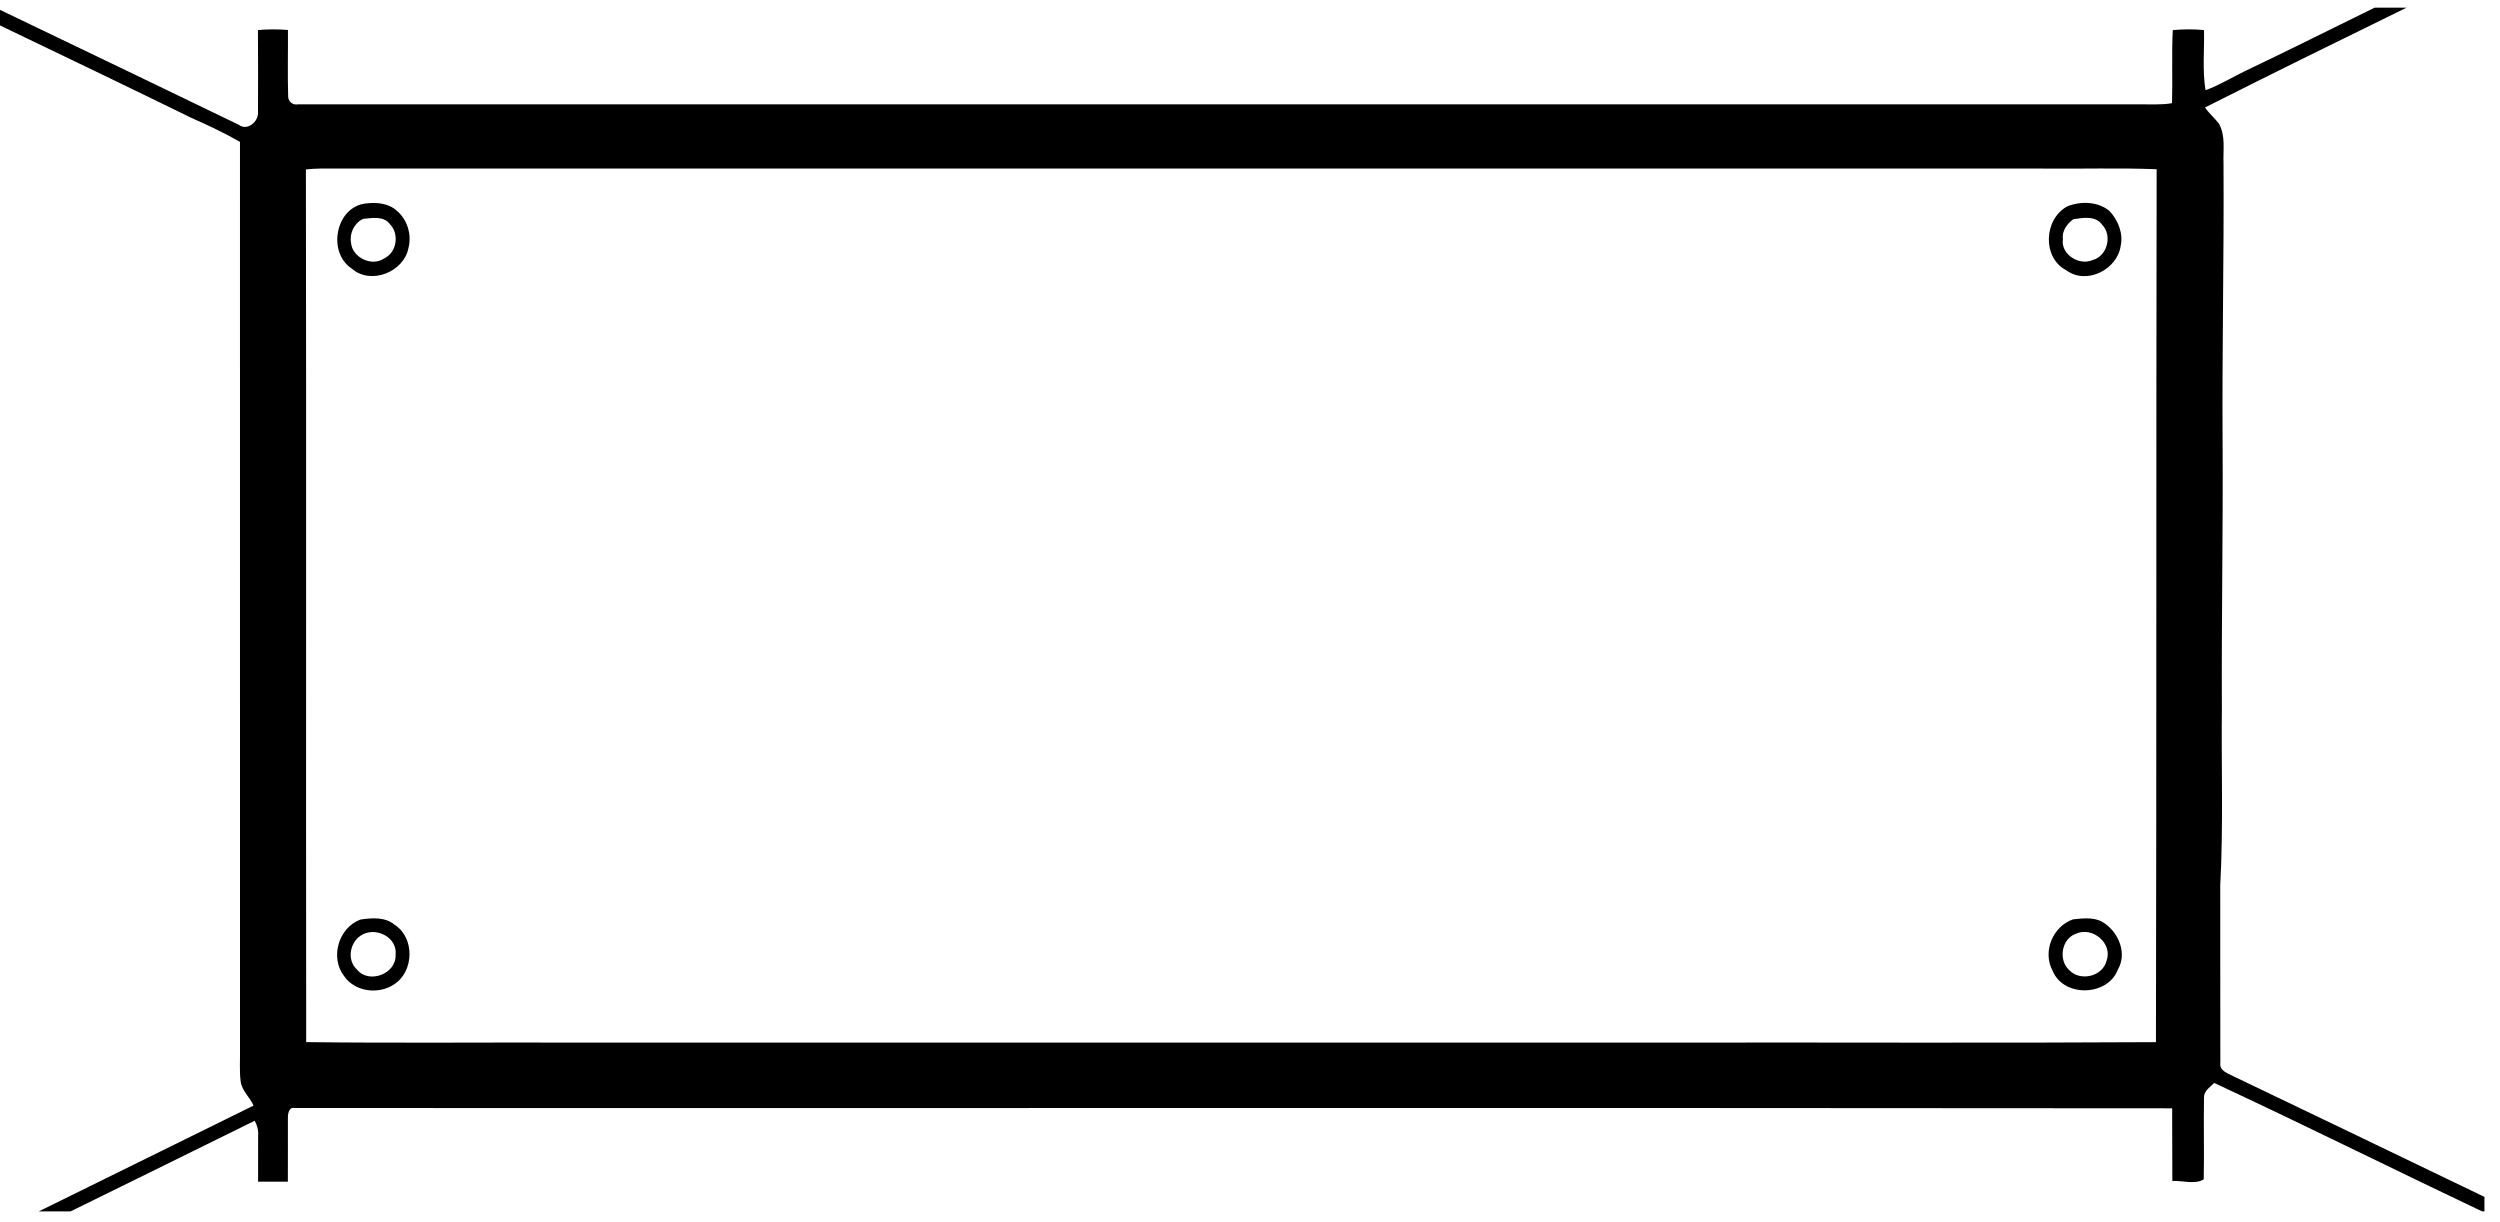 <?xml version="1.0" encoding="UTF-8" standalone="no"?>
<svg xmlns="http://www.w3.org/2000/svg" xmlns:xlink="http://www.w3.org/1999/xlink" xmlns:serif="http://www.serif.com/" width="100%" height="100%" viewBox="0 0 135 66" version="1.1" xml:space="preserve" style="fill-rule:evenodd;clip-rule:evenodd;stroke-linejoin:round;stroke-miterlimit:2;">
    <g id="banner_icon" transform="matrix(2.064,0,0,1,0,0.414)">
        <rect x="0" y="0" width="65" height="65" style="fill:none;"></rect>
        <clipPath id="_clip1">
            <rect x="0" y="0" width="65" height="65"></rect>
        </clipPath>
        <g clip-path="url(#_clip1)">
            <g transform="matrix(0.083,0,0,0.171,-6.223,-14.34)">
                <path d="M902.9,44.73C904.68,43.72 908.49,43.96 907.41,46.92C904.65,49.3 901.03,50.31 897.89,52.05C855.4,73.41 812.46,93.9 770.03,115.38C771.3,117.26 773.08,118.72 774.44,120.53C776.56,124.34 775.69,128.85 775.86,133C776.04,162.34 775.38,191.66 775.57,221C775.74,249 775.2,276.99 775.34,305C775.14,323.66 775.83,342.36 774.83,361C774.87,379.67 774.8,398.34 774.86,417C774.45,419.76 777.49,420.45 779.35,421.49C823.77,442.77 868.08,464.29 912.5,485.56C912.57,486.65 912.65,487.75 912.74,488.86C911.52,489.31 910.34,489.35 909.19,489C878.93,474.12 848.37,459.85 818.08,445.03C803.08,437.71 788.03,430.49 772.92,423.41C771.66,424.73 769.65,425.92 769.71,427.98C769.54,436.6 769.82,445.24 769.62,453.86C766.93,455.57 762.92,454.23 759.73,454.36C759.66,446.71 759.74,439.07 759.67,431.43C562.43,431.23 365.18,431.41 167.94,431.34C165.82,430.89 165.67,433.56 165.72,434.98C165.7,441.51 165.76,448.05 165.71,454.59C162.58,454.57 159.45,454.57 156.33,454.59C156.31,449.72 156.31,444.85 156.34,439.98C156.48,438.35 156.04,436.77 155.26,435.36C111.33,457.11 67.29,478.63 23.38,500.42C21.84,501.38 20.09,501.58 18.38,500.91C18.36,500.24 18.32,498.9 18.29,498.23C27.3,492.93 37.03,489.02 46.23,484.08C82.52,466.4 118.66,448.4 154.89,430.58C153.76,427.94 151.28,425.99 150.85,423.04C150.4,419.71 150.69,416.35 150.63,413C150.63,317.42 150.65,221.83 150.62,126.24C145.68,123.4 140.51,120.97 135.3,118.66C96.58,99.68 57.6,81.24 18.79,62.42C16.56,61.11 13.73,60.42 12.33,58.06C13.4,54.72 17.2,56.58 19.32,57.68C62.89,78.84 106.63,99.68 150.22,120.83C152.86,122.89 156.39,119.95 156.3,117.05C156.35,108.34 156.33,99.64 156.28,90.93C159.42,90.64 162.59,90.66 165.74,90.9C165.79,97.92 165.59,104.94 165.81,111.95C165.88,113.64 167.35,114.72 168.98,114.38C362.32,114.39 555.66,114.38 749,114.38C752.54,114.35 756.12,114.63 759.63,114.02C759.86,106.33 759.48,98.63 759.87,90.94C763.13,90.65 766.43,90.62 769.71,90.93C769.86,97.26 769.16,103.65 770.19,109.93C774.58,108.34 778.54,105.85 782.73,103.84C805.3,93.06 827.55,81.62 850.14,70.88C867.65,62.02 885.22,53.26 902.9,44.73ZM171.4,134.95C171.56,226.81 171.39,318.67 171.49,410.53C199.99,410.88 228.5,410.58 257,410.68L601.99,410.68C652.85,410.59 703.71,410.86 754.56,410.54C754.77,318.65 754.61,226.76 754.78,134.88C742.86,134.41 730.92,134.8 719,134.67C537.98,134.67 356.97,134.68 175.96,134.67C174.43,134.68 172.91,134.78 171.4,134.95ZM190.47,145.67C193.76,145.28 197.53,145.63 200.05,148C203.4,150.77 204.84,155.65 203.71,159.82C202.25,167.36 191.81,171.52 185.87,166.26C177.98,161.12 180.79,146.56 190.47,145.67ZM189.43,150.56C186.72,151.8 185.08,155.07 185.62,158.01C185.93,162.75 192.2,165.78 196.08,163.04C200.08,161.16 200.93,155.3 197.86,152.21C195.93,149.56 192.24,150.29 189.43,150.56ZM726.5,146.66C730.78,144.89 736.26,145.01 739.93,148.08C742.59,150.96 744.29,155.05 743.46,159.01C742.44,166.52 732.73,171.52 726.36,166.82C718.65,162.87 719.2,150.77 726.5,146.66ZM728.5,150.67C726.5,152.14 724.87,154.4 725.22,157C724.54,161.85 730.46,165.44 734.62,163.55C739.26,162.31 740.9,155.74 737.56,152.36C735.5,149.46 731.51,150.22 728.5,150.67ZM188.56,371.83C192.19,371.28 196.42,370.94 199.42,373.51C205.76,377.6 205.5,388.2 199.26,392.25C194.38,395.6 186.81,394.69 183.42,389.64C178.94,383.81 181.68,374.42 188.56,371.83ZM189.39,376.48C185.36,378.45 184.06,384.43 187.47,387.59C191.23,392.3 199.99,388.99 199.67,382.92C200.26,377.58 193.88,374.23 189.39,376.48ZM728.43,371.76C731.85,371.38 735.79,370.92 738.68,373.25C742.98,376.35 745.43,382.72 742.58,387.56C739.41,396.14 725.39,396.47 721.98,387.97C718.73,381.95 722.04,373.97 728.43,371.76ZM729.29,376.32C724.77,377.95 723.73,384.62 727.22,387.78C730.66,391.46 737.72,389.86 738.99,384.86C741.03,379.34 734.52,373.88 729.29,376.32Z" style="fill-rule:nonzero;"></path>
            </g>
        </g>
    </g>
</svg>
